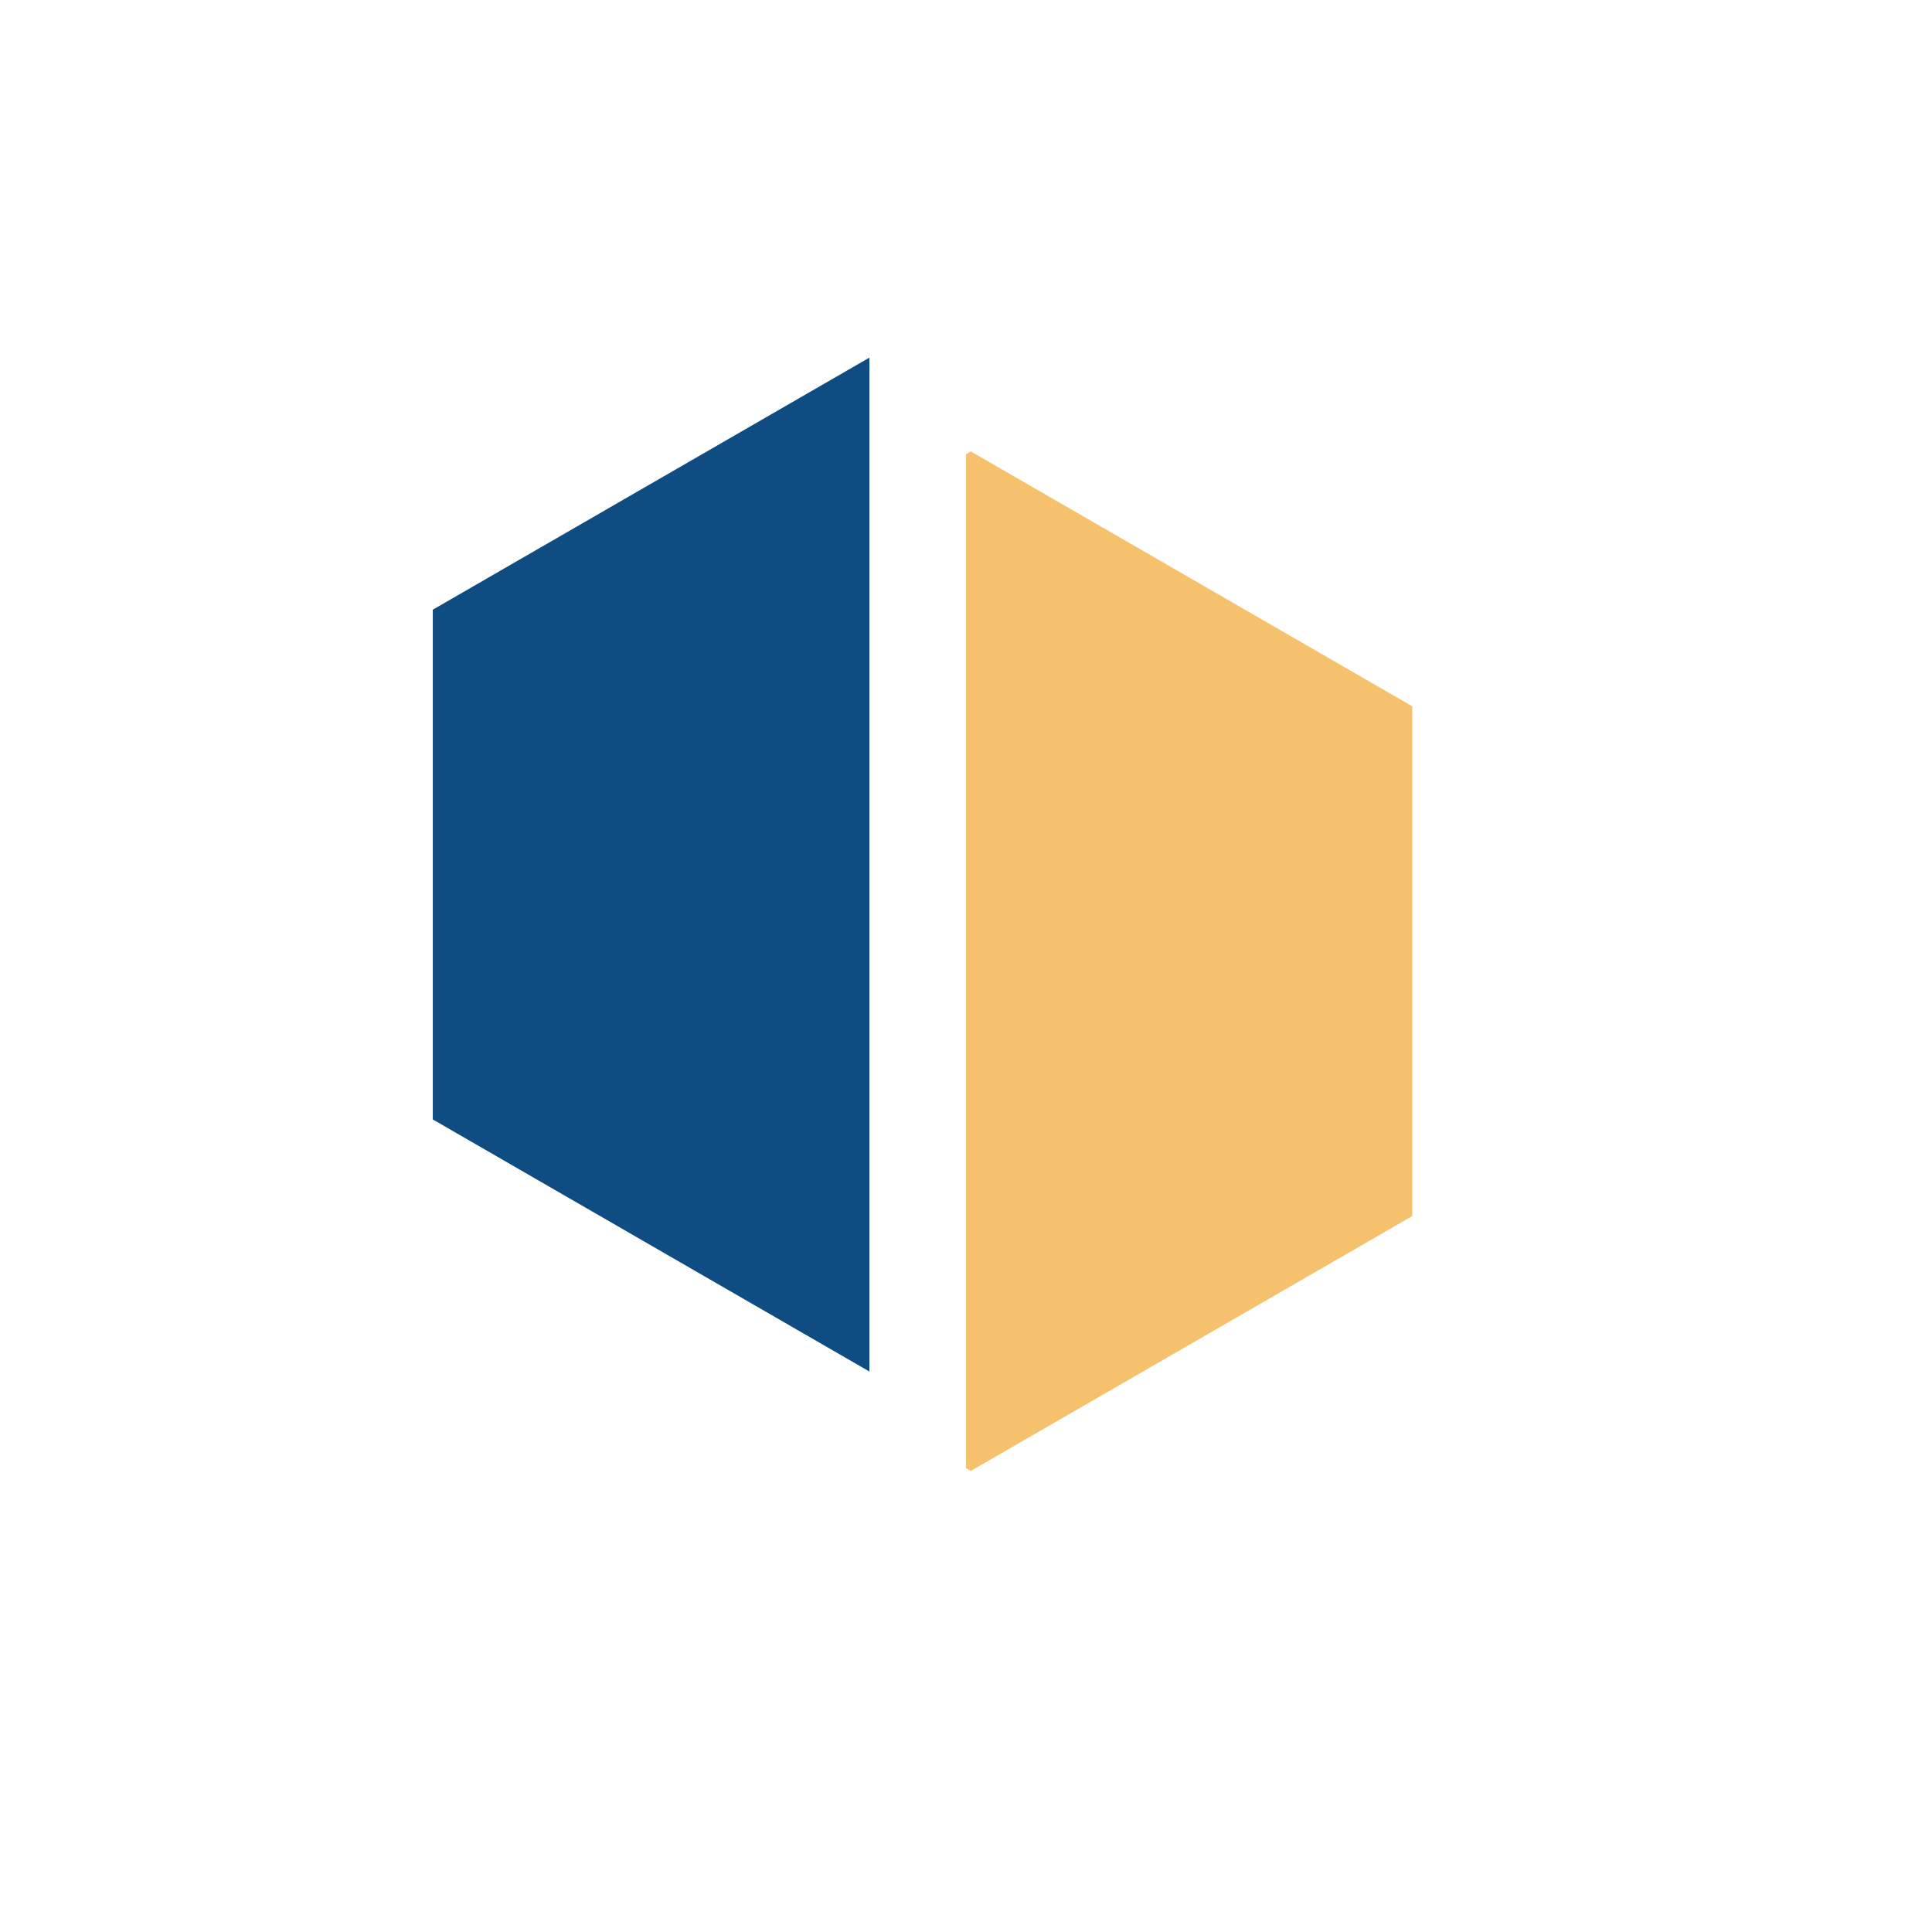 <svg width="200" height="200" fill="#f5c16d" viewBox="0 0 200 200" xmlns="http://www.w3.org/2000/svg">
    <defs>
      <clipPath id="dddivided-clip1"><rect width="50%" height="100%" x="0" y="0"></rect></clipPath>
      <clipPath id="dddivided-clip2"><rect width="50%" height="100%" x="50%" y="0"></rect></clipPath>
    </defs> 
    <path fill="#0f4c81" clip-path="url(#dddivided-clip1)" transform="translate(-10,-10)" d="M54.802 73.116 100.5 46.732l45.698 26.384v52.768L100.5 152.268l-45.698-26.384V73.116Z"/><path clip-path="url(#dddivided-clip2)" d="M54.802 73.116 100.5 46.732l45.698 26.384v52.768L100.5 152.268l-45.698-26.384V73.116Z"/>
</svg>
